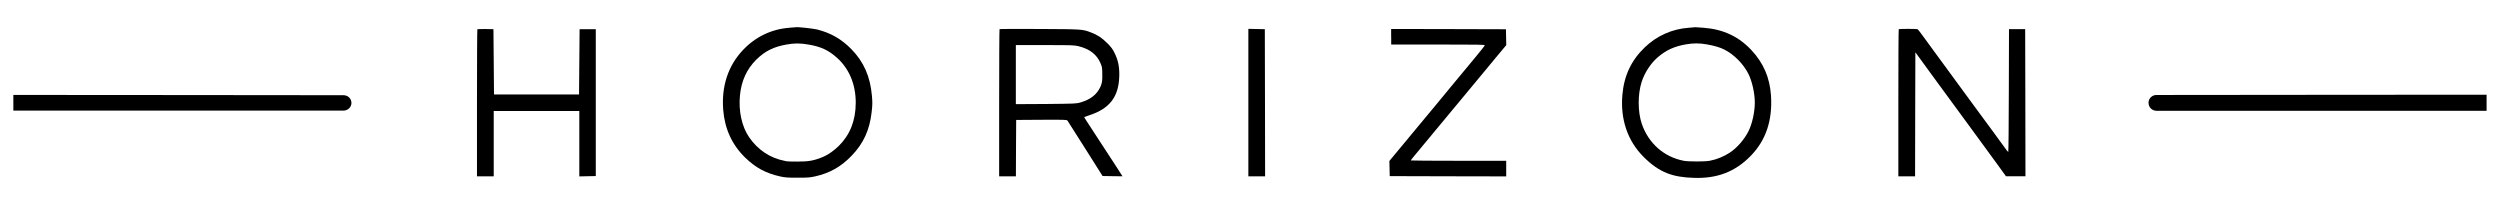 <svg viewBox="0 0 4419 362.6" version="1.1" xmlns="http://www.w3.org/2000/svg" id="Calque_1">
  
  <path d="M1395.5,49.1c-31.6,2.2-60.3,16-82.4,39.5-26.1,27.7-37.9,63.6-34.8,105.2,2.7,34,15.5,62,39,84.9,18.4,17.8,36.5,27.6,61.8,33.2,8.6,1.9,13.2,2.2,30.6,2.2s22-.3,30.6-2.2c26.8-6,46.3-17.1,65.5-37.1,20.6-21.6,31.3-44.9,34.9-76.5,1.5-12.9,1.6-16.9.5-29.2-3-33.9-14.4-59.8-36.2-82.1-17.5-17.9-36.5-28.8-60.7-34.9-6.5-1.6-34.6-4.7-37.1-4-.3,0-5.5.4-11.8.9h0ZM1428.8,78.7c22,3.7,35.6,9.9,50.5,23.3,21.7,19.3,33.3,47.1,33.3,79.4s-10.5,57.3-30.1,76.7c-7.5,7.4-18.7,15.4-25.8,18.4-17.4,7.4-26.1,9.1-46.9,9.1s-19.3-.6-23-1.3c-25.6-4.9-47.4-19.5-62.7-41.8-13-19-18.9-46.5-16.1-74.4,2.6-25.7,12.1-46.1,28.9-62.8,15.2-14.9,30.7-22.7,53.4-26.6,13.8-2.5,24.3-2.5,38.4,0h0Z"></path>
  <path d="M2984.8,49.1c-29.2,2.1-56.1,14.1-77.4,34.5-24.1,23.2-36.7,50-39.7,84.2-3.7,43.4,9.3,81.3,37.5,109.5s52,36,89.5,37.1c40.9,1.3,72.5-10.9,99.7-38.7,27.1-27.7,38.9-63,36-107-2.2-31.5-13.1-56.9-34.2-79.7-22.7-24.4-49.9-37.2-84.7-39.9-7.9-.6-14.5-1-14.8-1-.3.1-5.6.5-11.9,1h0ZM3018.1,78.7c11.5,1.9,22.6,5.2,29.6,8.8,17.4,8.7,33.7,25.2,42.9,43.3,6.4,12.8,11.2,34.1,11.2,50.6s-4.7,37.8-11.2,50.6c-7.7,15.1-20.1,29.3-33.3,38-10.2,6.7-23,11.9-35.2,14.2-8.6,1.6-37.4,1.6-46,0-35.1-6.8-62.3-31-74.1-65.4-7.1-21-7.3-51.9-.3-73.7,5.2-16.7,16.4-33.5,28.8-44.1,14.8-12.5,28.8-18.9,49.1-22.5,13.7-2.4,24.2-2.4,38.4.1h0Z"></path>
  <path d="M843.8,51.7c-.4.4-.7,59.1-.7,130.4v129.6h29.6v-115.5h151.3v115.6l14.6-.3,14.5-.3V51.6h-28.6l-.5,57.7-.5,57.7h-150.3l-.5-57.7-.5-57.7-13.9-.3c-7.6-.1-14.1.1-14.5.4h0Z"></path>
  <path d="M1766.8,51.7c-.4.4-.7,59.1-.7,130.4v129.6h29.6l.2-49.9.3-49.8,44.6-.3c40.3-.2,44.8-.1,46,1.4.7.9,15,23.4,31.7,49.9l30.4,48.1,17.6.3,17.6.2-2.4-3.8c-2-3.5-9.5-14.8-32.1-49.4-32.9-50.4-33.5-51.2-33-51.6.2-.1,4.2-1.5,9-3.1,35.6-11.7,51.5-32.2,52.8-68,.6-16.4-1.7-28.7-8.1-41.7-3.6-7.4-5.9-10.5-13.5-18.1-9.5-9.4-16.7-14.1-28.7-18.7-14.7-5.6-15-5.6-90.5-6-38.5-.2-70.4-.1-70.8.3h0ZM1906.5,81.7c20.2,5.1,32.5,14.8,39.1,30.8,2.5,5.9,2.8,7.9,2.8,20.3v5.2c0,5.6-1.2,11.1-3.7,16.3h0c-6.3,13.1-17.2,21.5-34.8,26.8-7.3,2.1-9.1,2.2-60.8,2.7l-53.5.3v-104.4h51.4c47.8,0,52,.1,59.4,2h0Z"></path>
  <path d="M2206.6,181.4v130.3h29.6l-.2-130.1-.3-130-14.5-.3-14.6-.3v130.4Z"></path>
  <path d="M2459.1,64.9v13.8h82.9c70.6,0,82.8.2,82.5,1.4s-7.9,10.5-17.2,21.8c-9.2,11.1-27.9,33.5-41.4,49.9-13.5,16.3-26.9,32.4-29.6,35.9-2.9,3.4-10.4,12.6-16.9,20.3-6.4,7.8-23.4,28.1-37.6,45.3l-25.9,31.2.3,13.4.3,13.4,103,.3,102.9.2v-27.6h-84.3c-46.4,0-84.3-.3-84.3-.6s1.7-2.8,3.9-5.4c2.1-2.6,18.8-22.7,37-44.6,18.2-22,40.9-49.3,50.5-60.8,20.1-24.3,39.8-48,61.7-74.4l15.6-18.7-.3-14-.3-14-101.4-.3-101.5-.2v13.8h0Z"></path>
  <path d="M3356.2,51.8c-.4.3-.7,59-.7,130.3v129.6h29.6l.2-109.7.3-109.6,10.4,14.3c5.8,7.9,19.1,26.1,29.5,40.4,10.5,14.3,26.4,36,35.2,48,8.8,12.1,24.4,33.4,34.8,47.5,10.3,14,25.9,35.4,34.5,47.2l15.8,21.8h34.4l-.2-130.1-.3-130h-28.6l-.3,108.5c-.1,59.8-.6,108.7-1,108.7s-3.6-3.8-6.8-8.5c-3.4-4.6-12.3-16.9-19.9-27.3s-23.4-31.8-35-47.5c-55.9-76.4-70-95.6-74.9-102.2-2.9-4-9.1-12.5-13.8-18.9-4.7-6.4-9-12.1-9.6-12.5-1.4-1-32.7-1-33.6-.1h0Z"></path>
  <path d="M621.2,181.9c0,7.3-5.9,13.2-13.4,13.6H23.6v-27.7l289.7.2s293.5.3,293.9.3c7.8,0,14,6,14,13.6h0Z"></path>
  <path d="M3797.8,181.9c0,7.5,5.9,13.6,13.4,13.9h584.1v-28.4l-289.7.2s-293.5.3-293.9.3c-7.8,0-14,6.2-14,13.9h0Z"></path>
</svg>